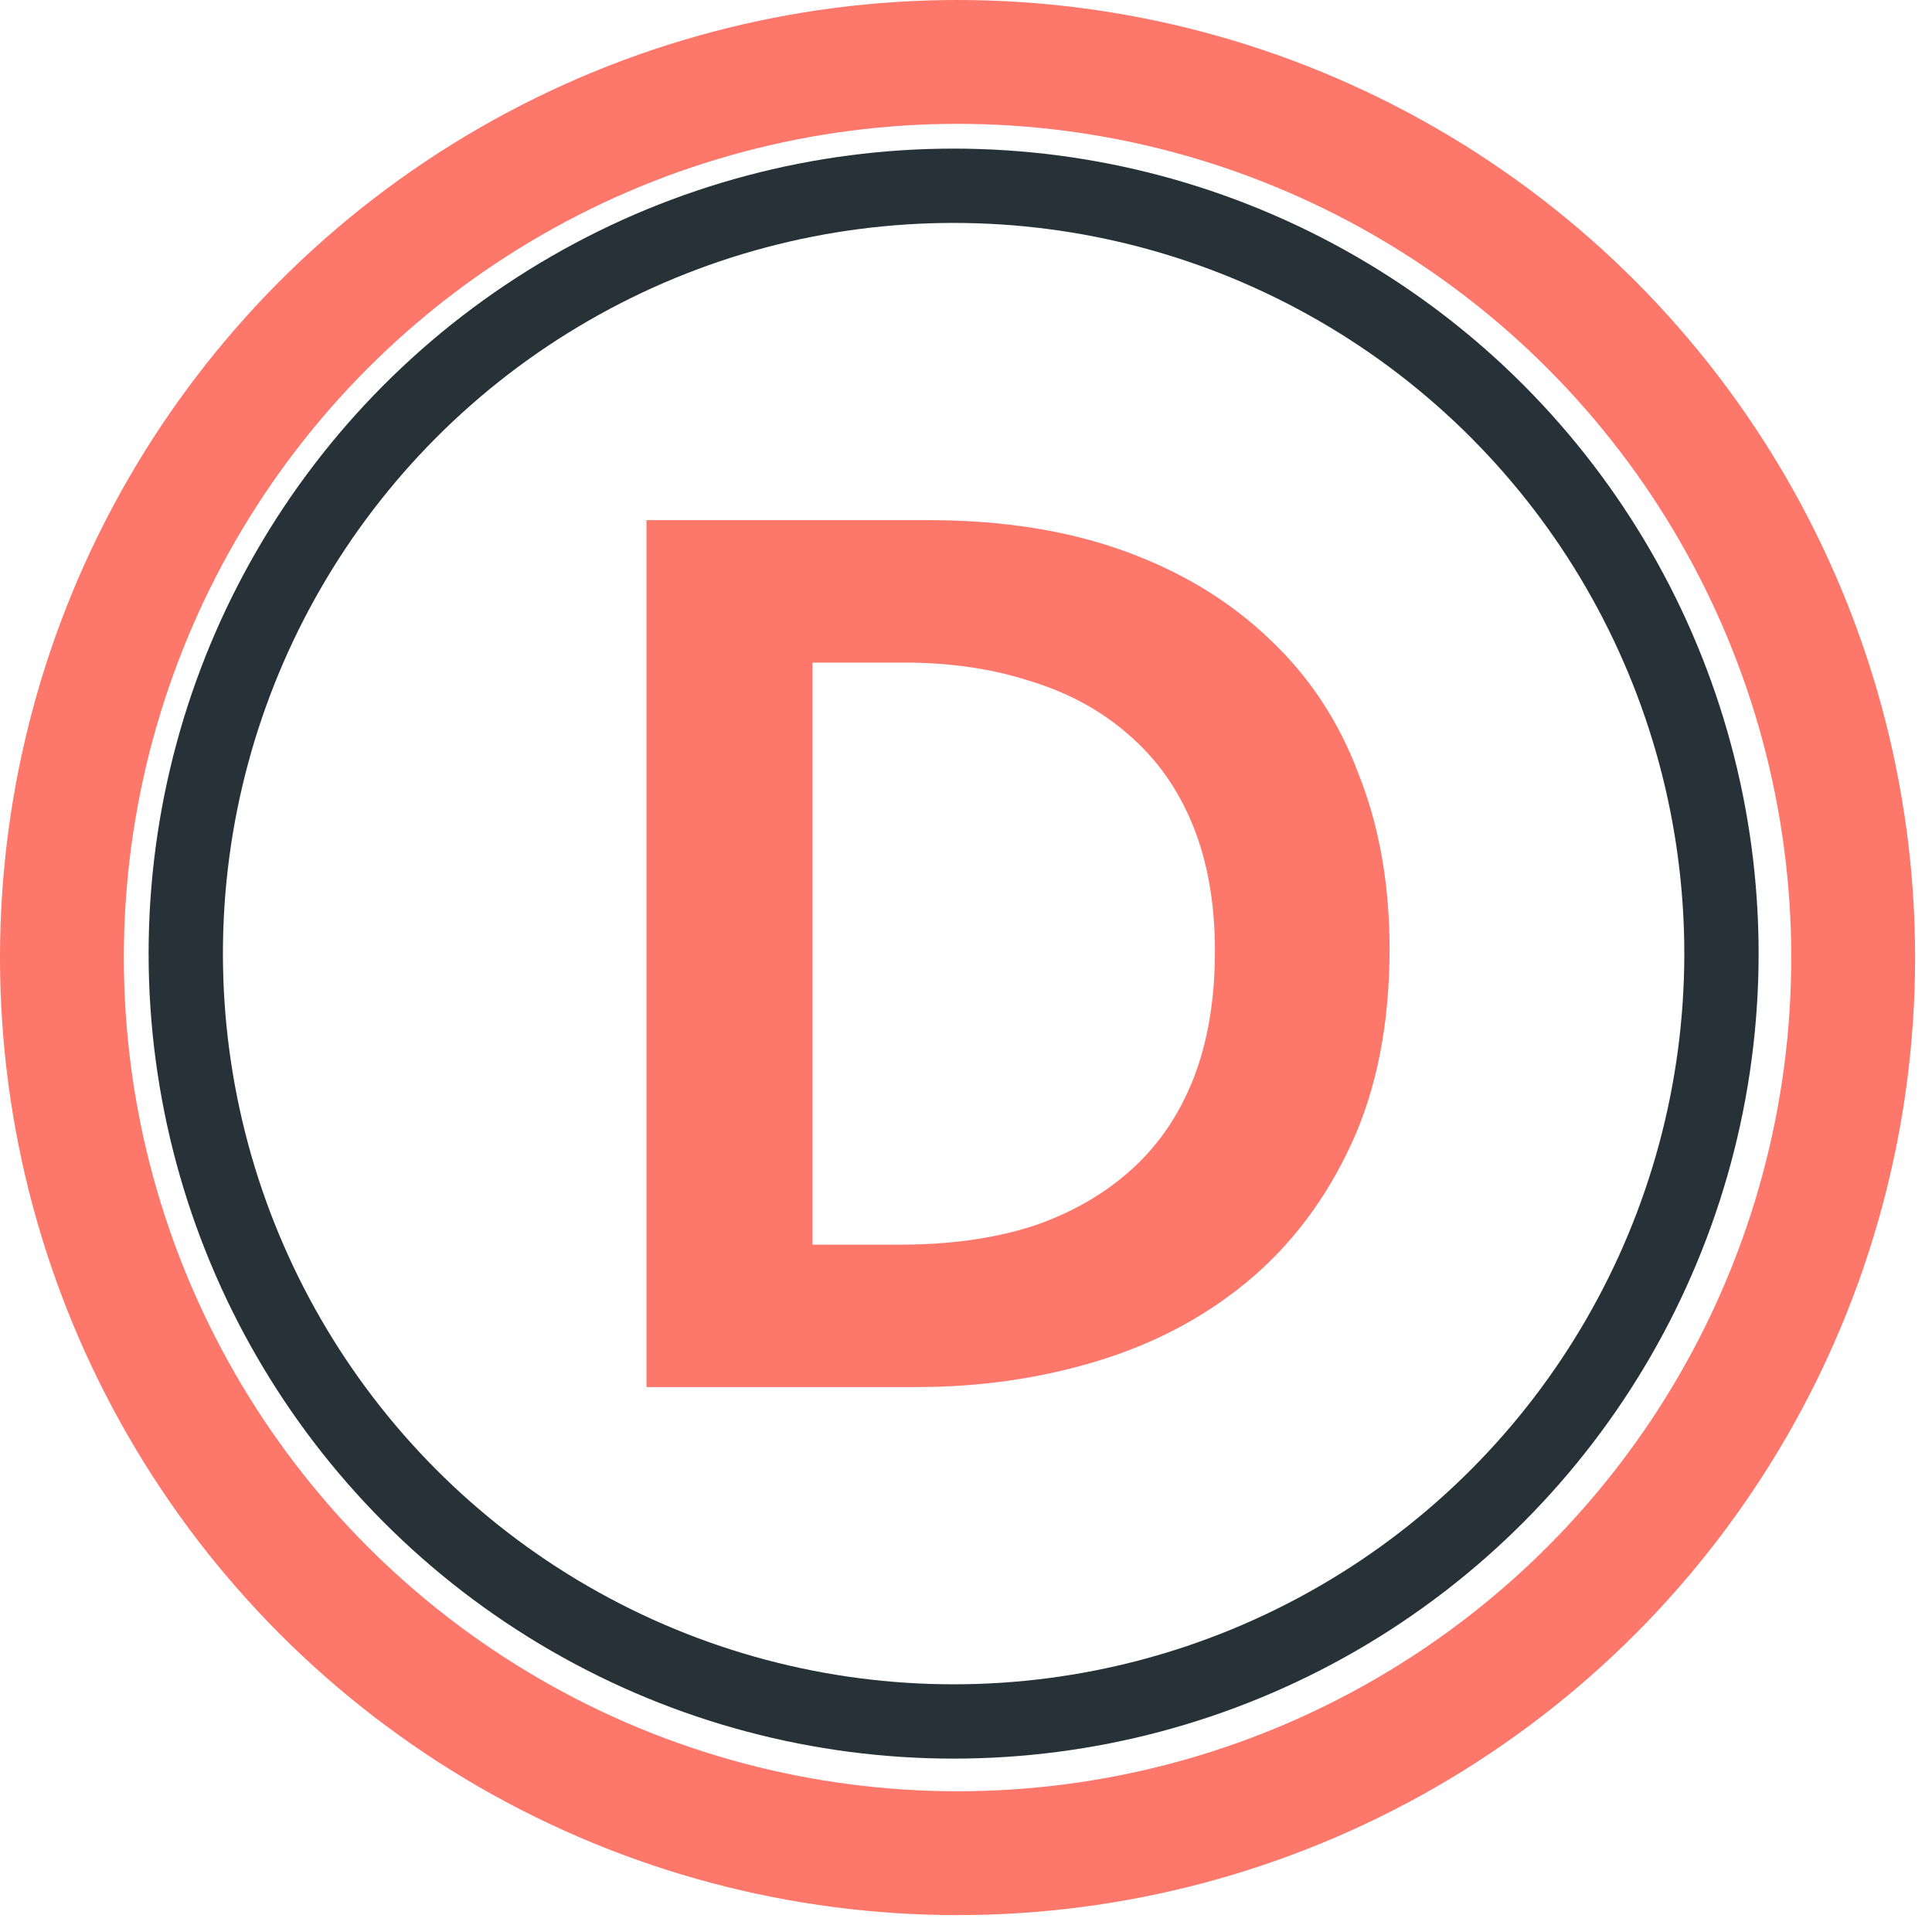 <?xml version="1.0" encoding="UTF-8"?> <svg xmlns="http://www.w3.org/2000/svg" width="78" height="78" viewBox="0 0 78 78" fill="none"><circle cx="38.659" cy="38.659" r="36.159" stroke="#FE776B" stroke-width="5"></circle><circle cx="38.5" cy="38.5" r="31" stroke="#263238" stroke-width="3"></circle><path d="M36.35 50.25C38.35 50.25 40.133 50 41.7 49.5C43.267 48.967 44.6 48.2 45.7 47.2C46.8 46.2 47.633 44.967 48.2 43.5C48.767 42.033 49.05 40.333 49.05 38.4C49.05 36.467 48.75 34.767 48.15 33.3C47.55 31.833 46.683 30.617 45.55 29.65C44.45 28.683 43.133 27.967 41.6 27.5C40.067 27 38.367 26.75 36.5 26.75H29.05V21H37.5C40.467 21 43.1 21.417 45.4 22.25C47.7 23.083 49.65 24.267 51.25 25.8C52.85 27.3 54.05 29.117 54.85 31.25C55.683 33.35 56.1 35.7 56.1 38.3C56.1 41.333 55.583 43.967 54.55 46.2C53.517 48.433 52.117 50.283 50.35 51.75C48.617 53.183 46.6 54.25 44.3 54.95C42 55.65 39.567 56 37 56H29L29.05 50.25H36.35ZM32.8 21V56H26.1V21H32.8Z" fill="#FE776B"></path></svg> 